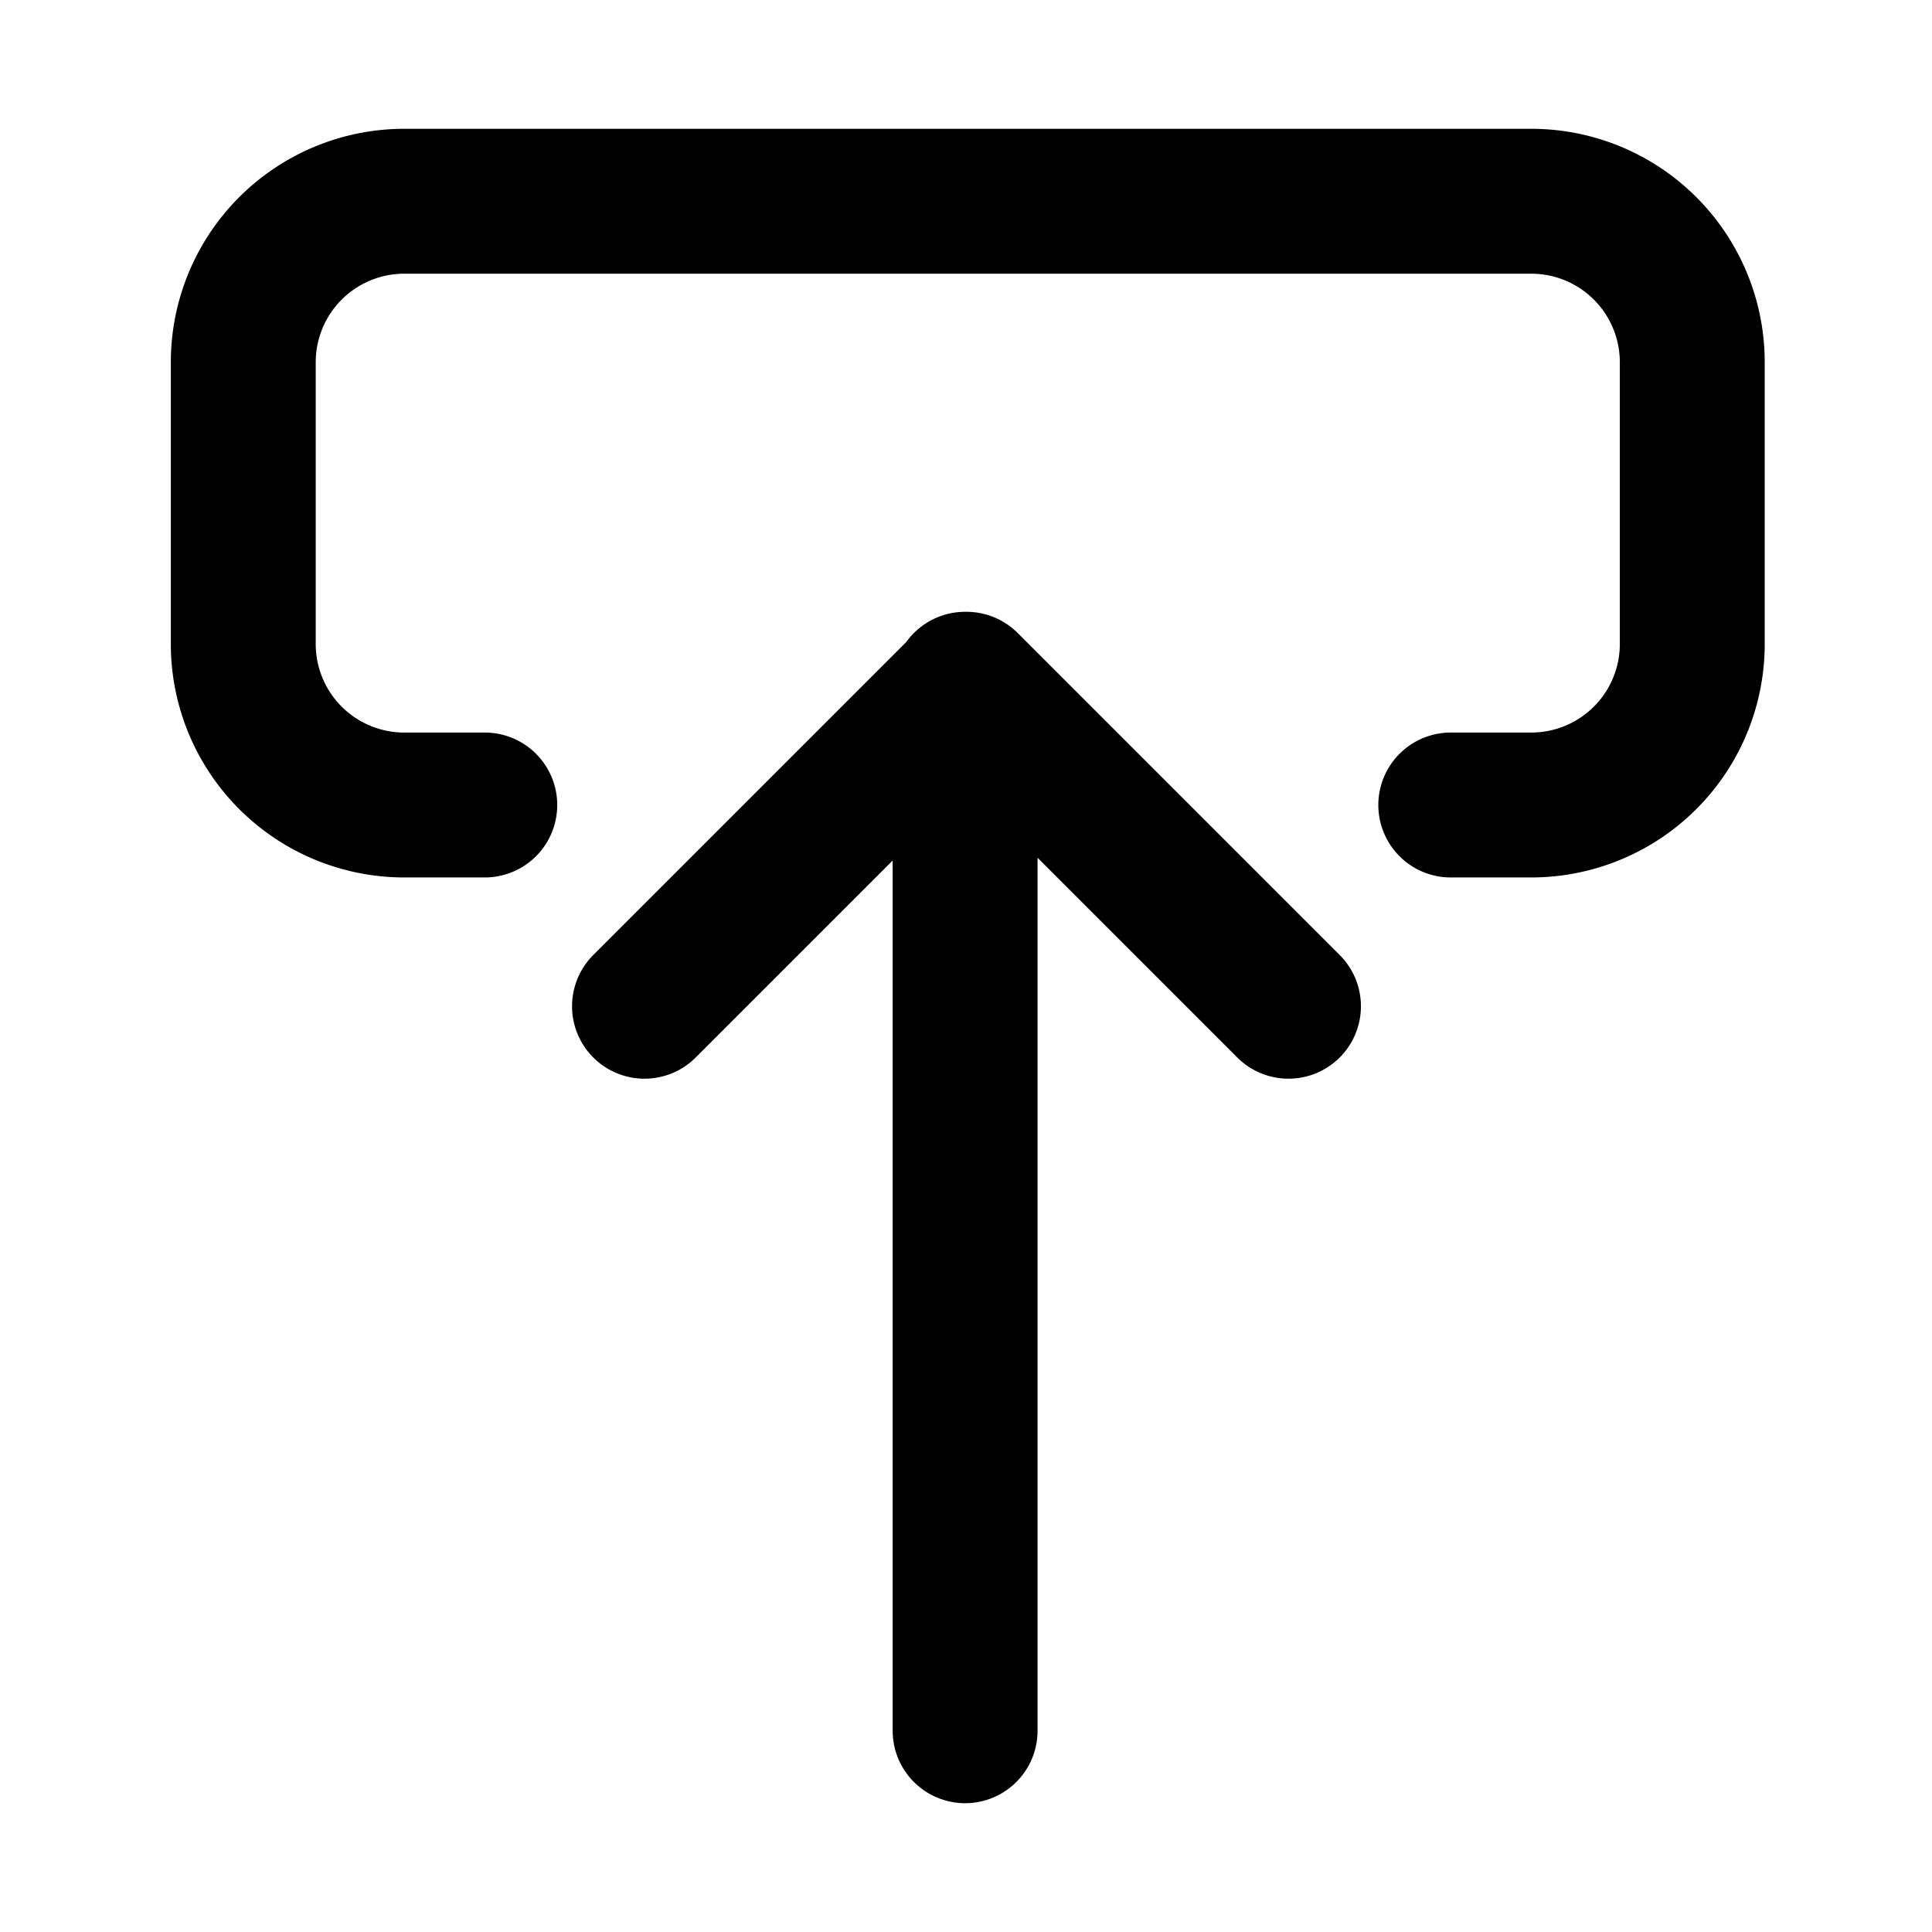 <svg xmlns="http://www.w3.org/2000/svg" width="24" height="24" fill="none" stroke="currentColor" stroke-linecap="round" stroke-linejoin="round" stroke-width="1.8" data-attribution="cc0-icons" viewBox="0 0 24 24">
  <path d="m16.006 12.5-4-4-4 4m3.983-4v13"/>
  <path d="M6.022 10h-1a2 2 0 0 1-2-2V4.5a2 2 0 0 1 2-2h14a2 2 0 0 1 2 2V8a2 2 0 0 1-2 2h-1"/>
</svg>
